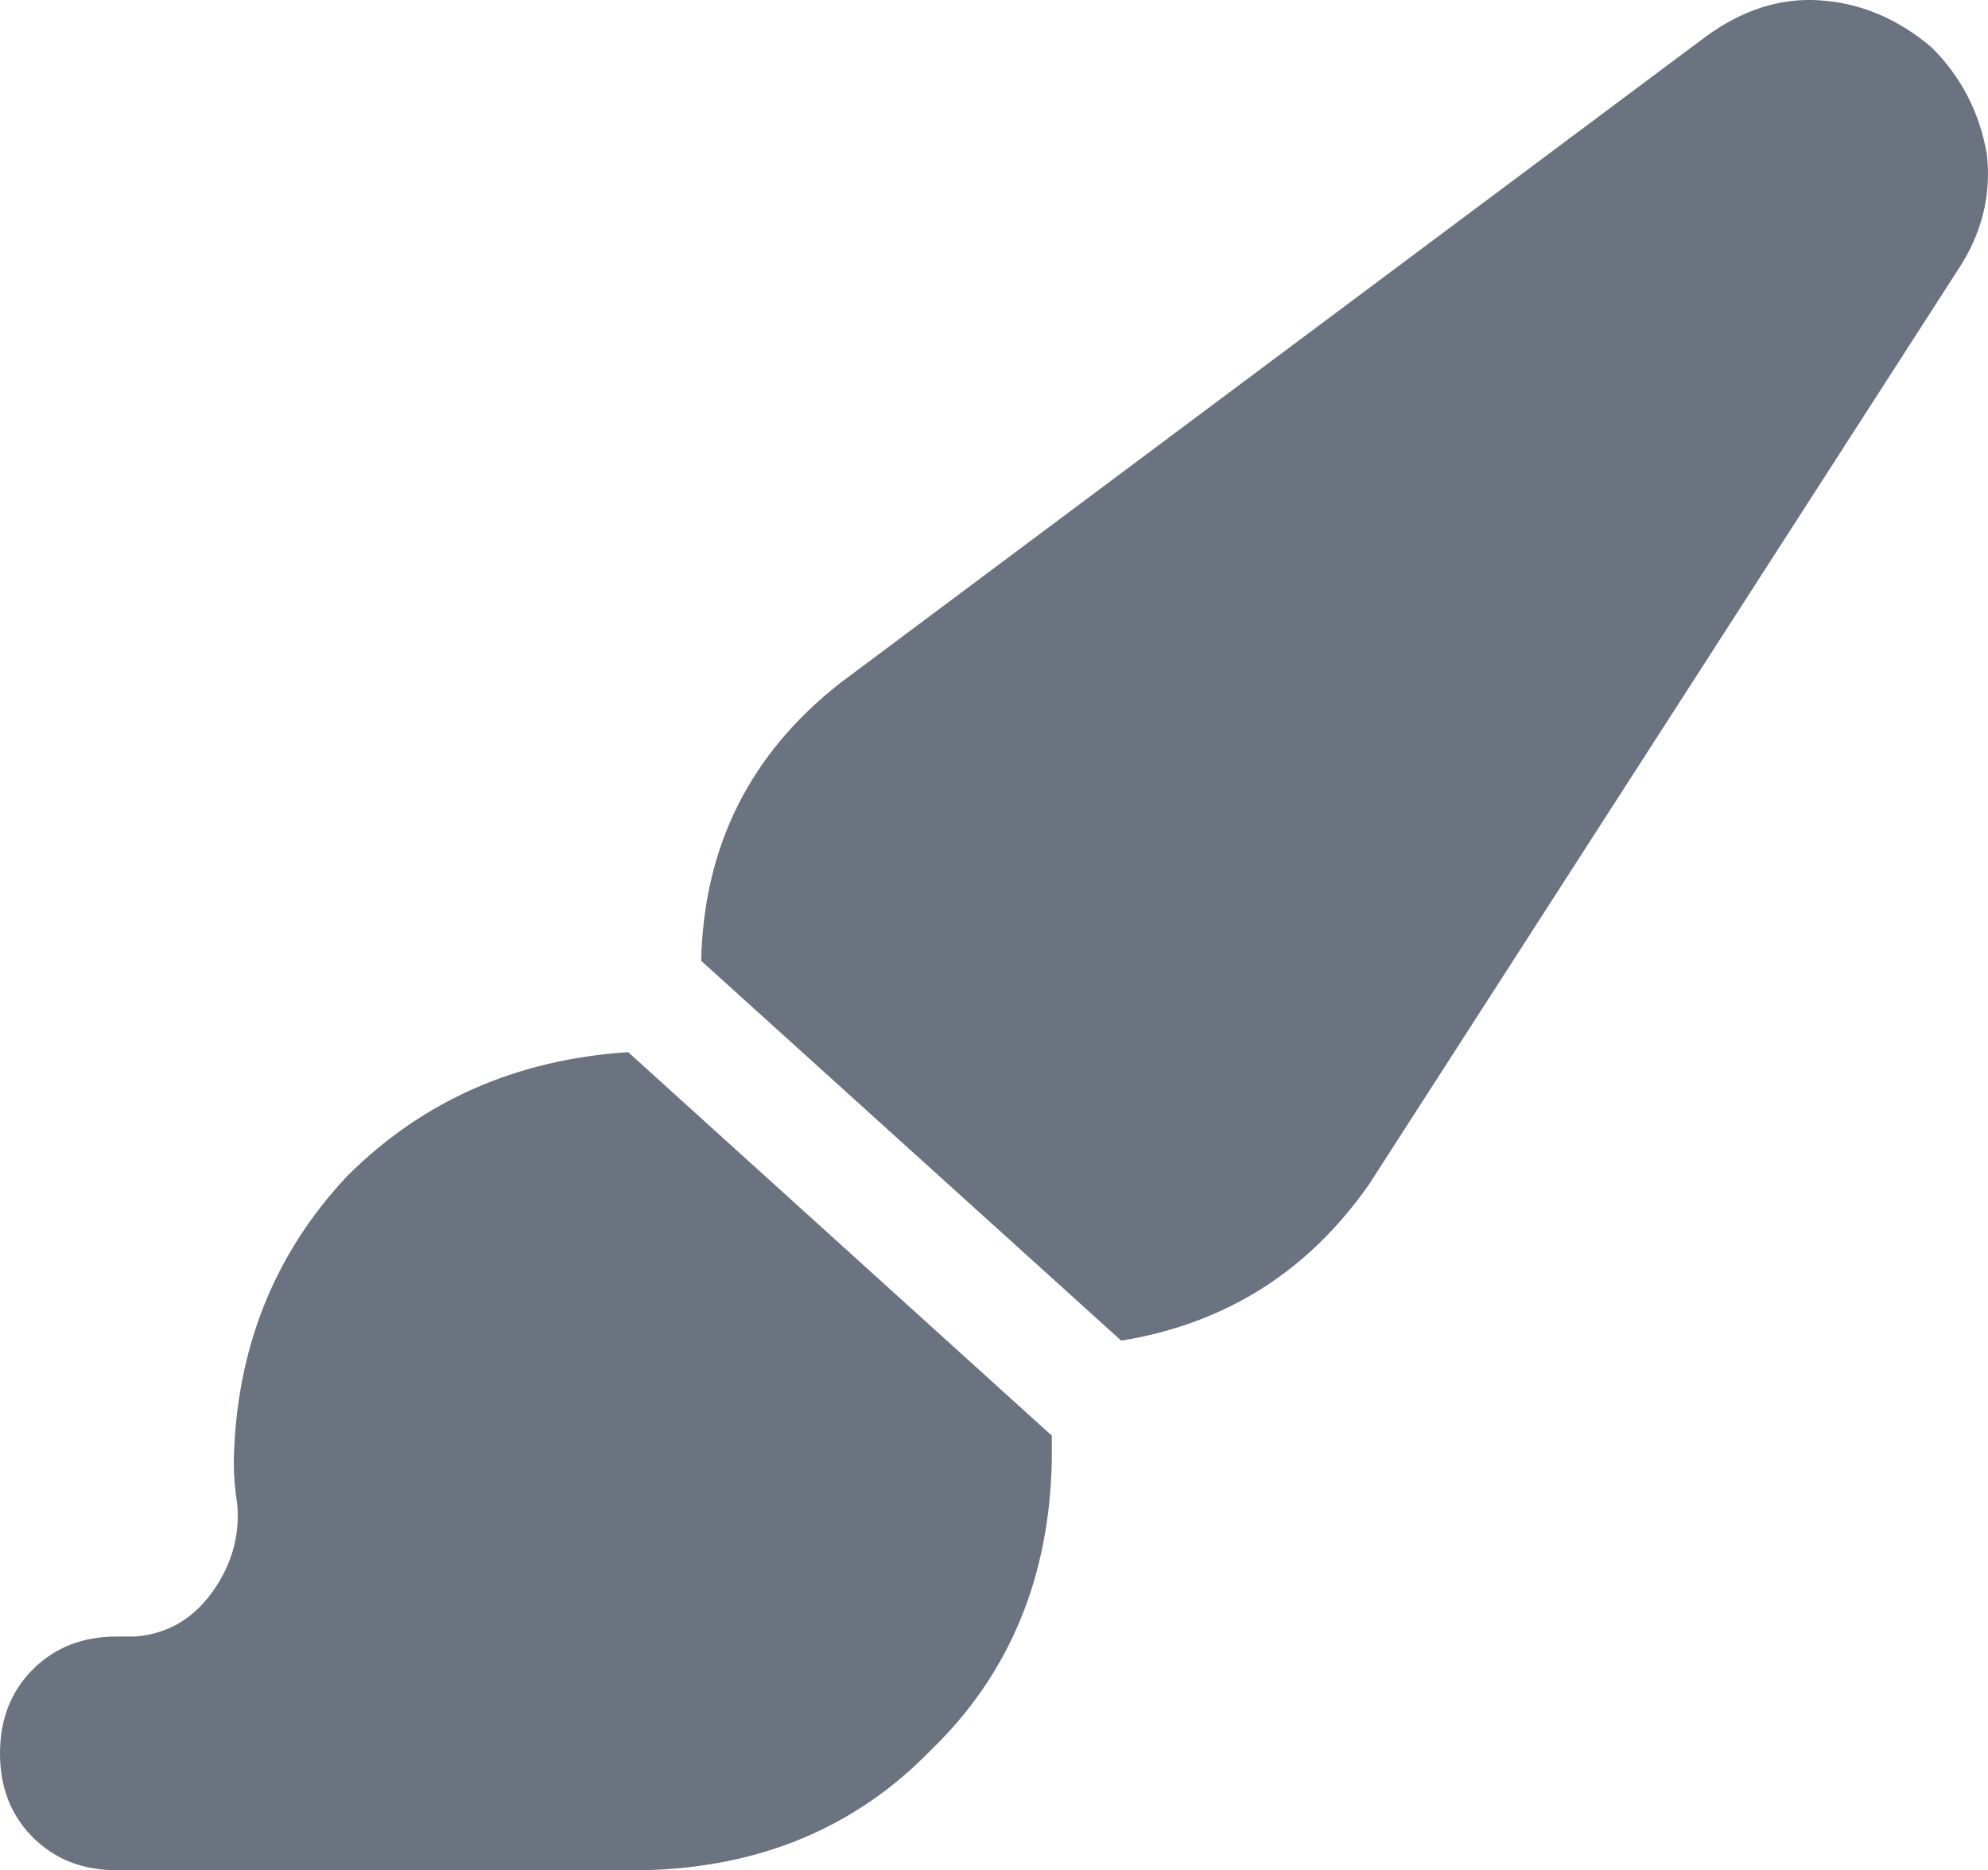 <svg xmlns="http://www.w3.org/2000/svg" xmlns:xlink="http://www.w3.org/1999/xlink" fill="none" version="1.1" width="22.681" height="21.341" viewBox="0 0 22.681 21.341"><g transform="matrix(1,0,0,-1,0,42.682)"><path d="M12.792,27.384Q14.583,27.676,15.625,29.176L22.333,39.595Q22.75,40.22,22.667,40.928Q22.542,41.637,22.042,42.137Q21.458,42.637,20.75,42.679Q20.083,42.72,19.458,42.262L9.583,34.886Q8.042,33.677,8,31.718L12.792,27.384ZM12,26.3L7.167,30.676L12,26.3L7.167,30.676Q5.25,30.551,3.958,29.259Q2.708,27.926,2.667,26.009Q2.667,25.759,2.708,25.509Q2.75,24.967,2.417,24.508Q2.083,24.05,1.542,24.008L1.333,24.008Q0.75,24.008,0.375,23.633Q0,23.258,0,22.675Q0,22.091,0.375,21.716Q0.75,21.341,1.333,21.341L7.333,21.341Q9.333,21.383,10.625,22.716Q11.958,24.008,12,26.009Q12,26.092,12,26.175Q12,26.259,12,26.3Z" fill="#6B7280" fill-opacity="1" style="mix-blend-mode:passthrough"/></g></svg>